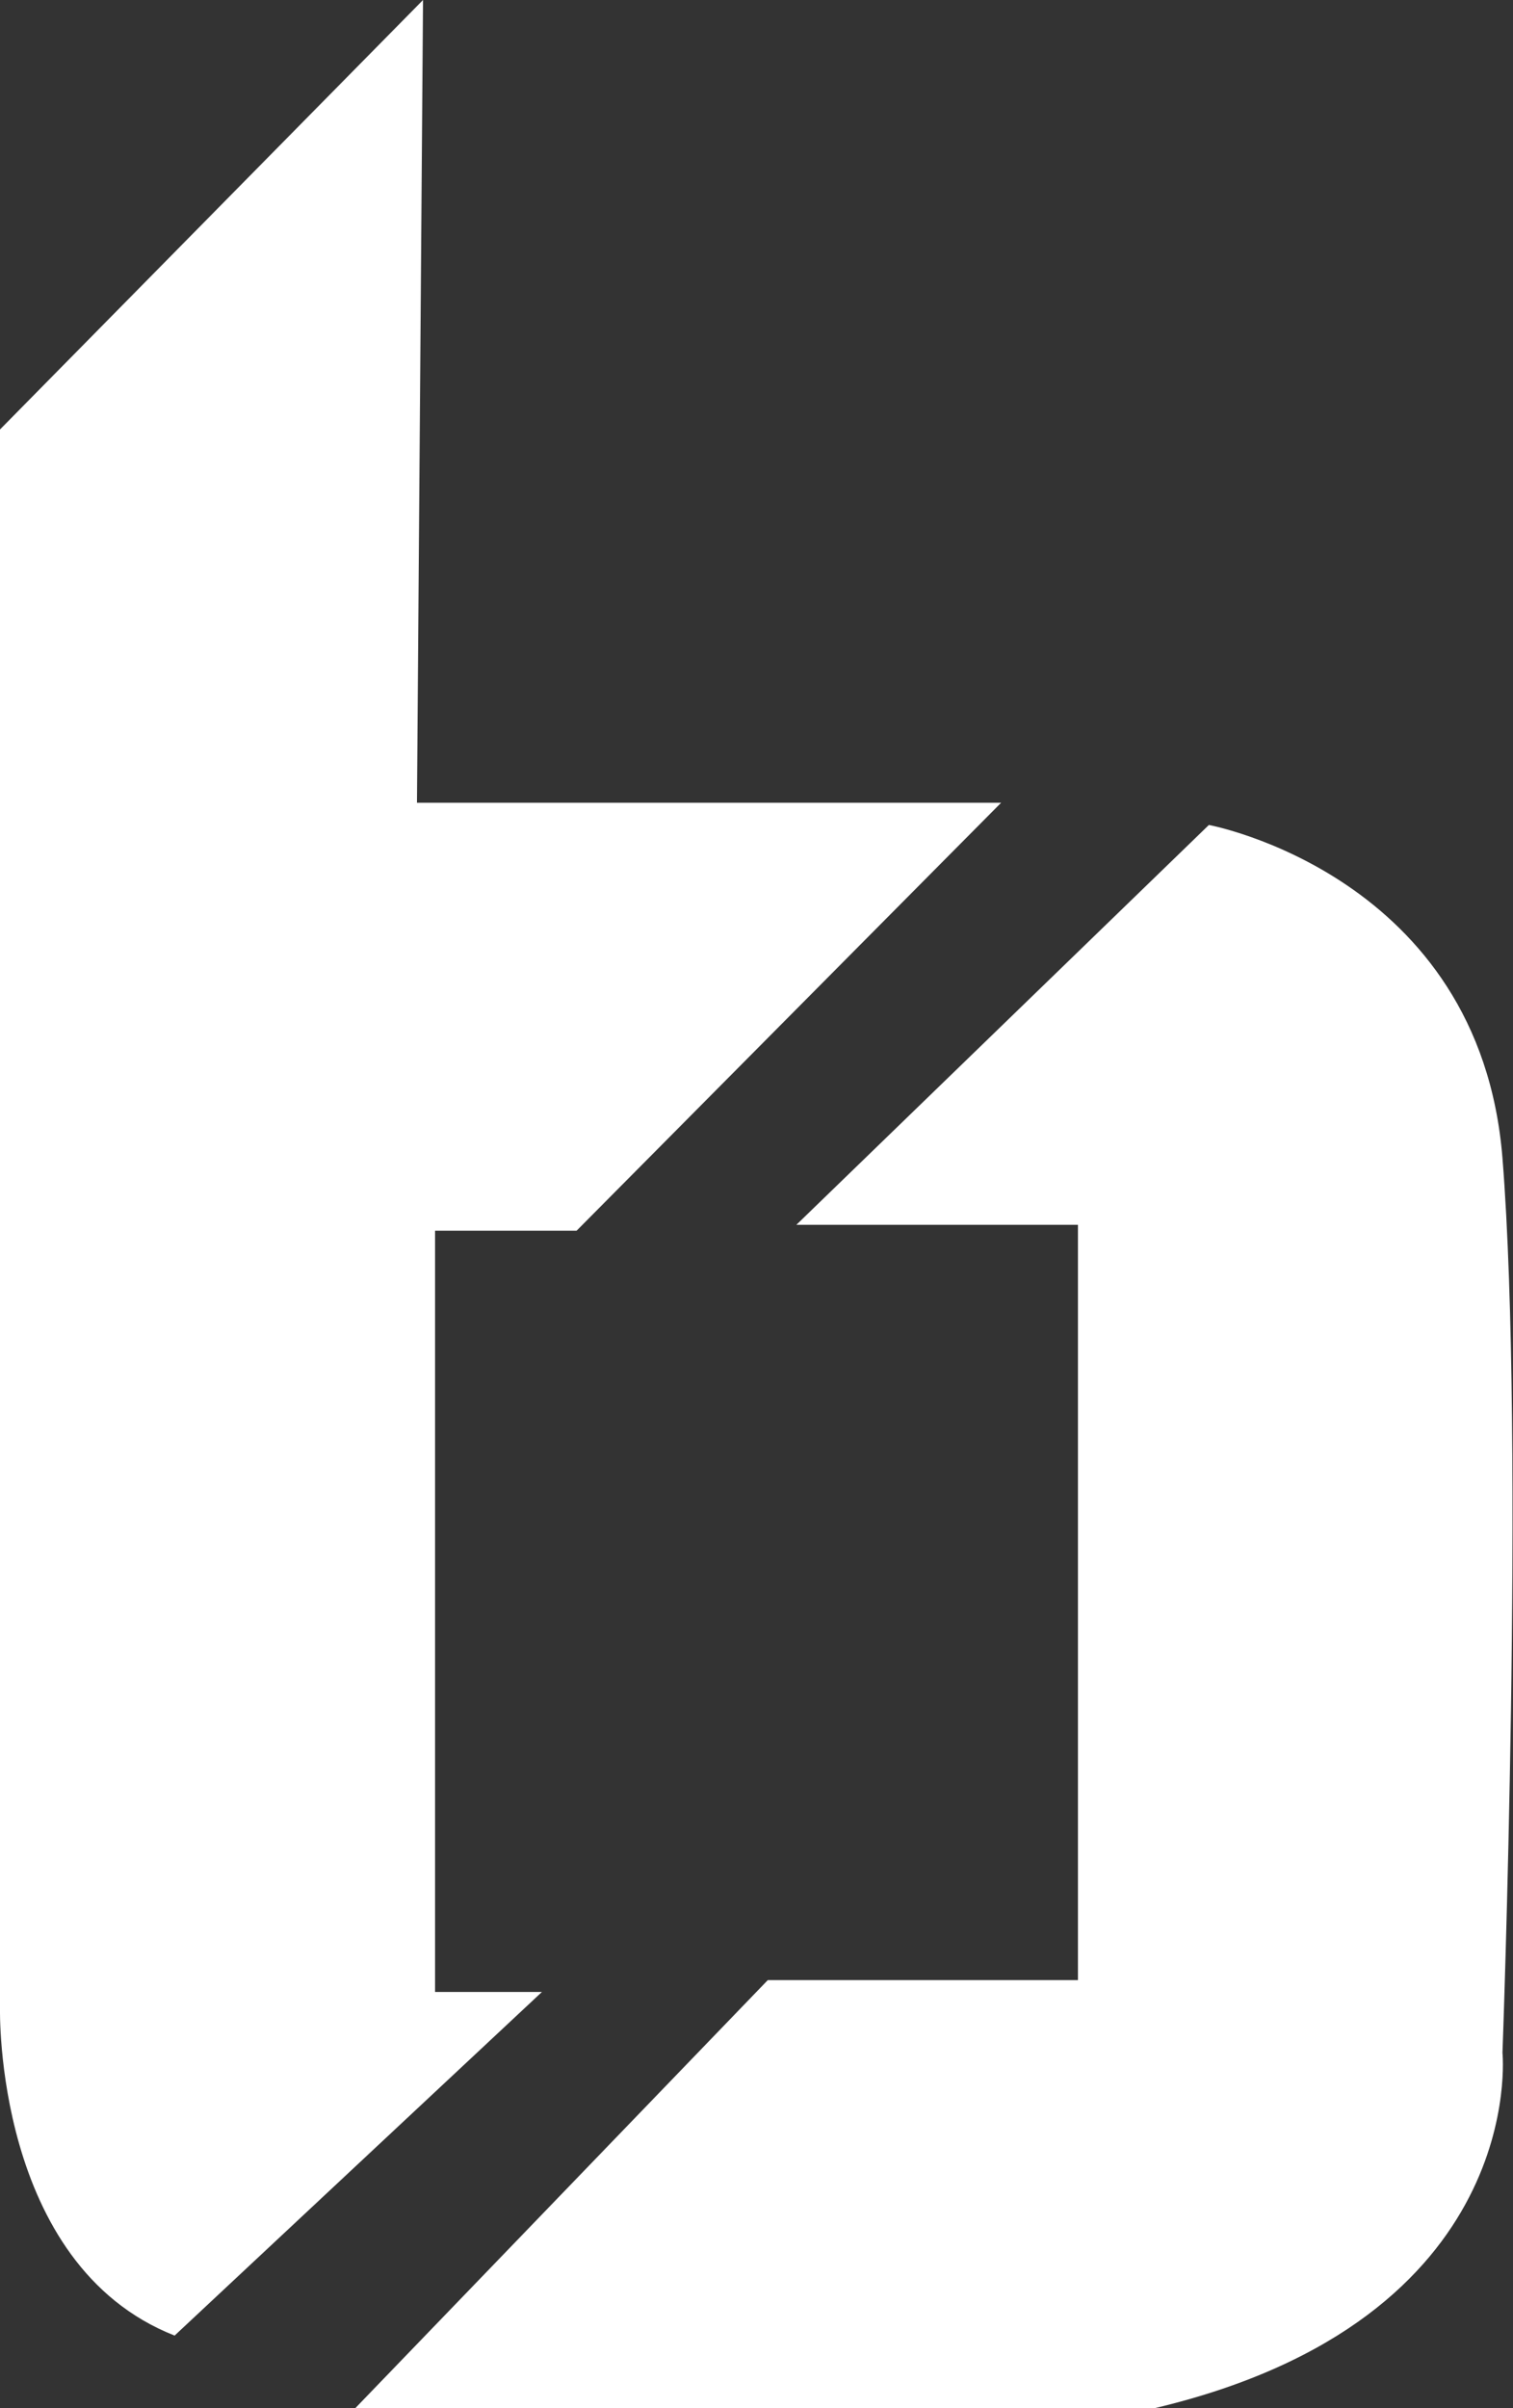 <svg width="22" height="35" viewBox="0 0 22 35" fill="none" xmlns="http://www.w3.org/2000/svg">
<rect x="0" y="0" width="22" height="35" fill="#333333" stroke="none"/>
<g clip-path="url(#clip0)">
<path d="M11.58 17.801L17.578 11.99C17.578 11.99 21.518 12.721 21.847 16.833C22.175 20.944 21.847 29.834 21.847 29.834C21.847 29.834 22.241 33.709 16.79 35H5.166L11.164 28.779H15.674V17.801H11.58Z" fill="white"/>
<path d="M6.151 0L-0 6.242V29.188C-0 29.188 -0.088 32.912 2.539 33.945L7.88 28.951H6.326V17.887H8.384L14.557 11.667H6.063L6.151 0Z" fill="white"/>
</g>
<defs>
<clipPath id="clip0">
<rect width="22" height="35" fill="white"/>
</clipPath>
</defs>
</svg>
